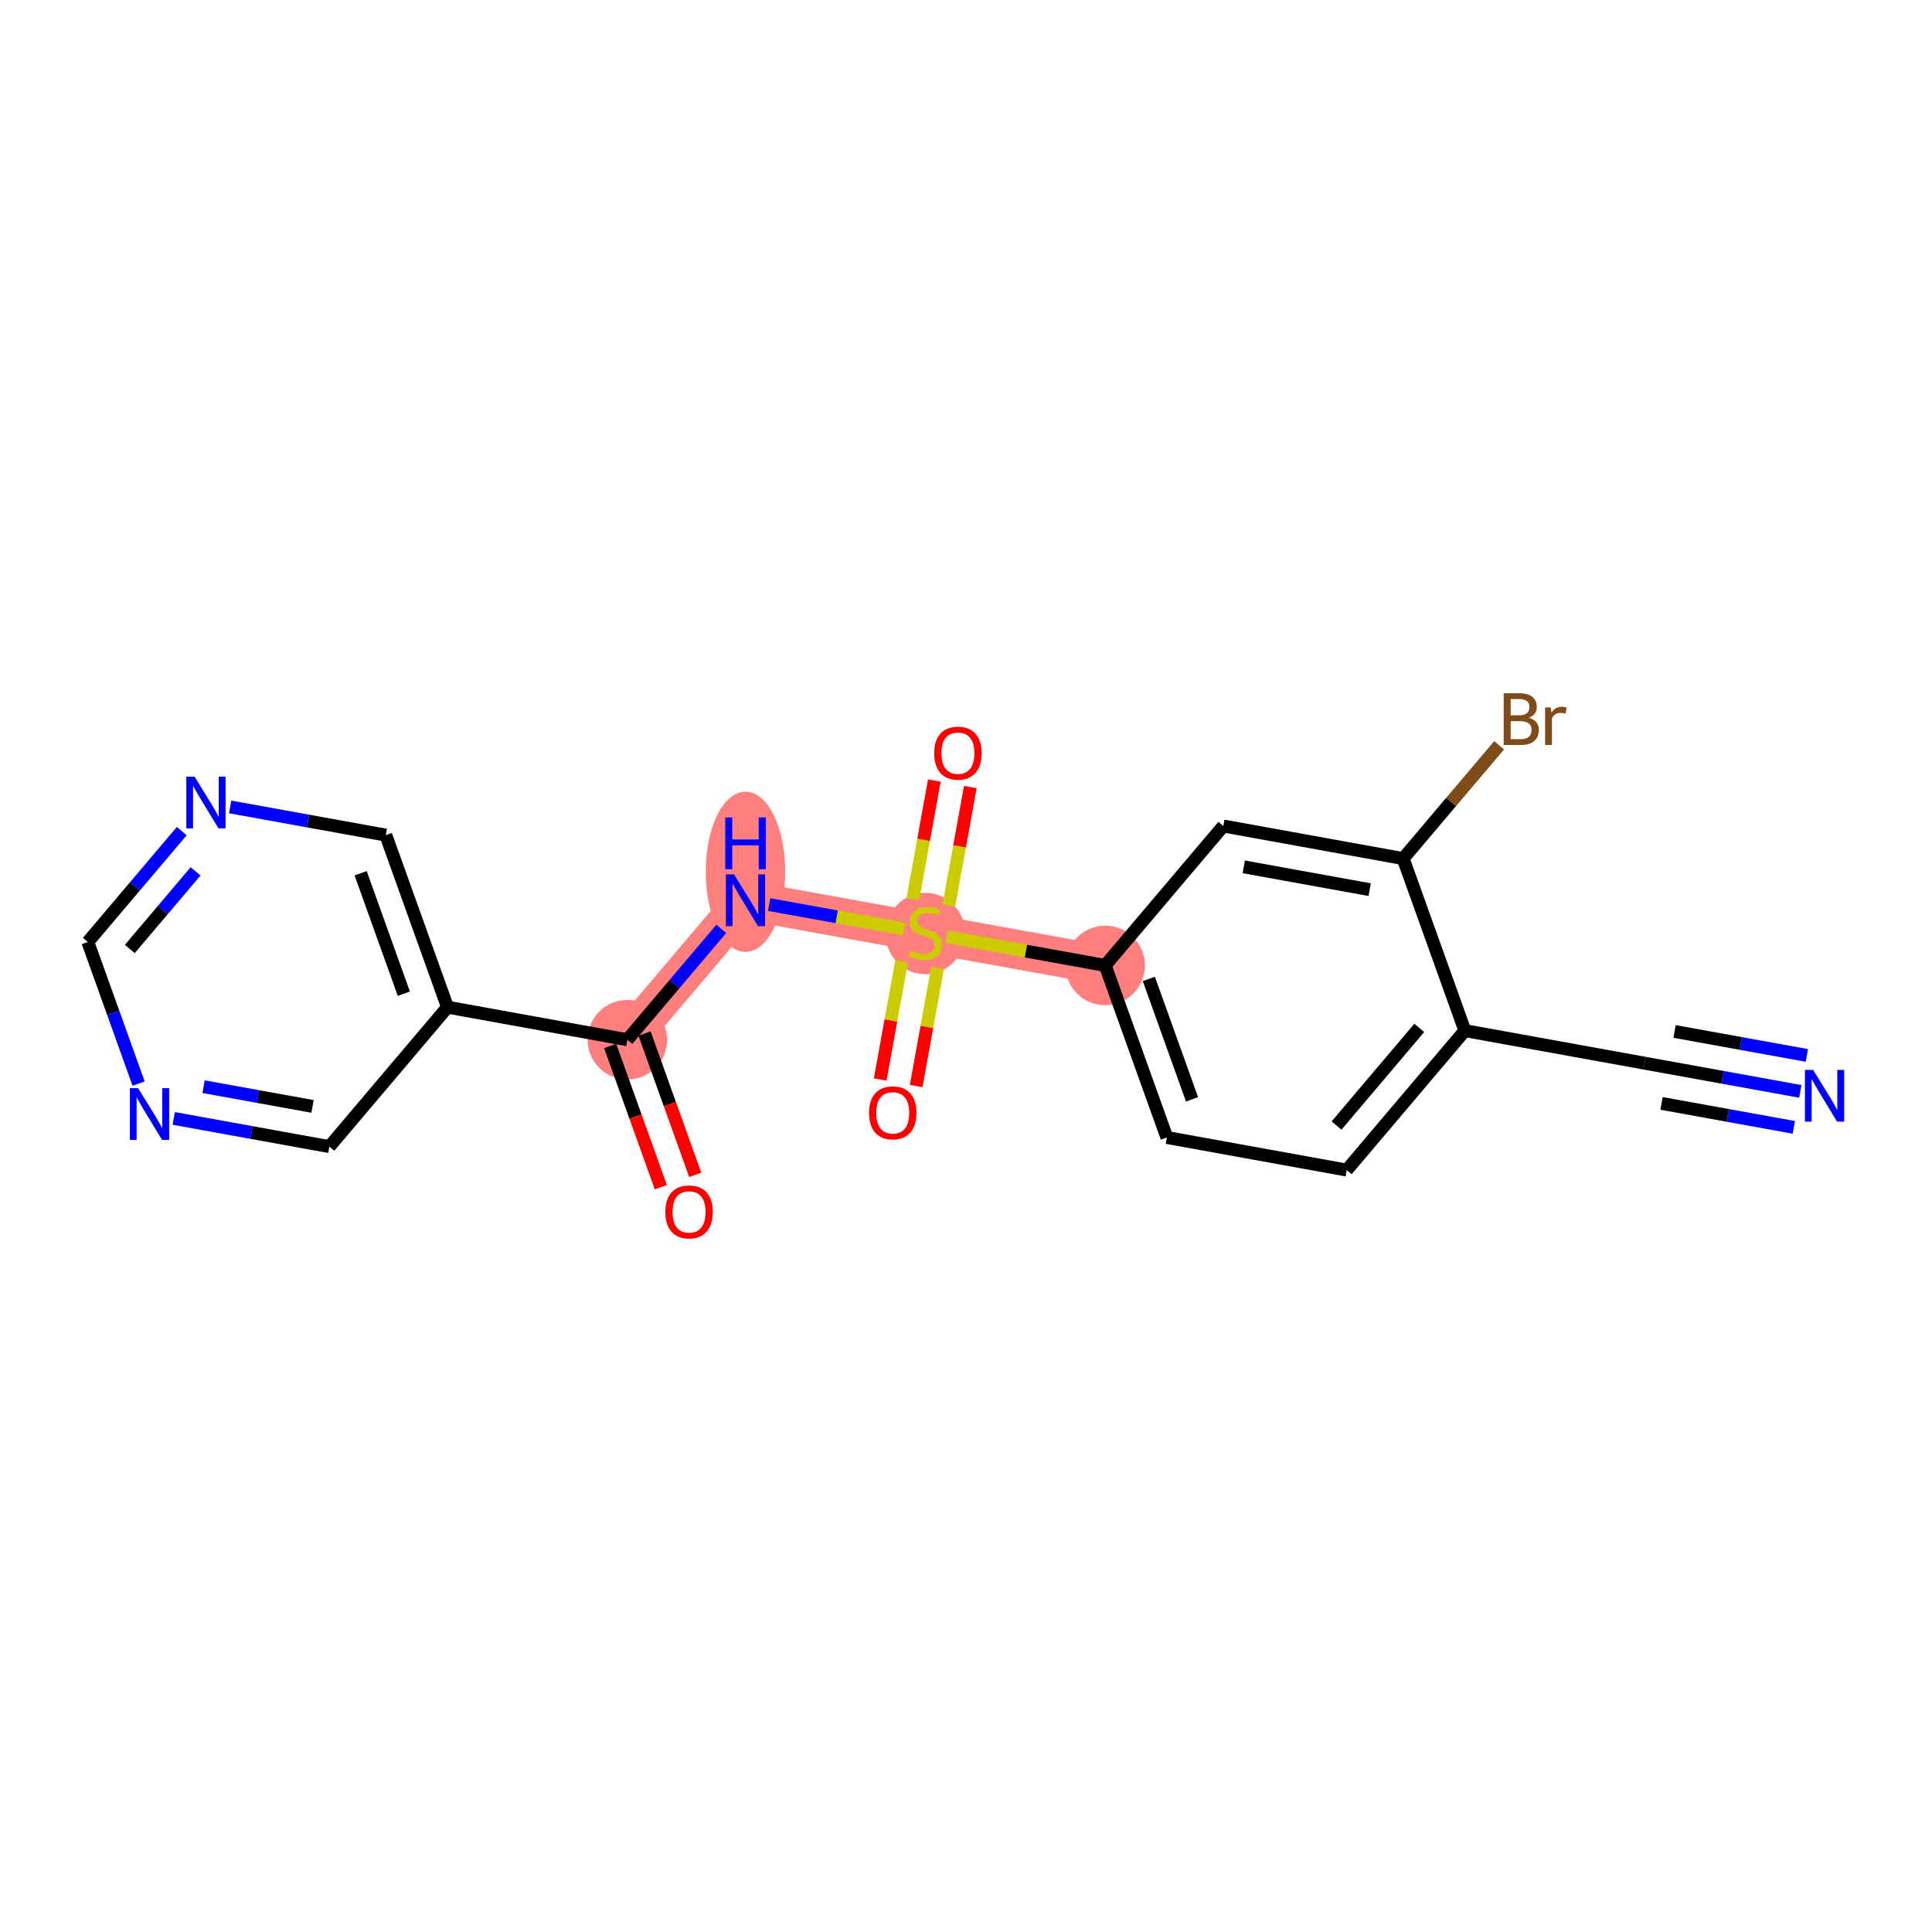 <?xml version='1.0' encoding='iso-8859-1'?>
<svg version='1.1' baseProfile='full'
              xmlns='http://www.w3.org/2000/svg'
                      xmlns:rdkit='http://www.rdkit.org/xml'
                      xmlns:xlink='http://www.w3.org/1999/xlink'
                  xml:space='preserve'
width='300px' height='300px' viewBox='0 0 300 300'>
<!-- END OF HEADER -->
<rect style='opacity:1.0;fill:#FFFFFF;stroke:none' width='300' height='300' x='0' y='0'> </rect>
<rect style='opacity:1.0;fill:#FFFFFF;stroke:none' width='300' height='300' x='0' y='0'> </rect>
<path d='M 171.611,149.915 L 143.685,144.855' style='fill:none;fill-rule:evenodd;stroke:#FF7F7F;stroke-width:6.1px;stroke-linecap:butt;stroke-linejoin:miter;stroke-opacity:1' />
<path d='M 143.685,144.855 L 115.759,139.796' style='fill:none;fill-rule:evenodd;stroke:#FF7F7F;stroke-width:6.1px;stroke-linecap:butt;stroke-linejoin:miter;stroke-opacity:1' />
<path d='M 115.759,139.796 L 97.415,161.451' style='fill:none;fill-rule:evenodd;stroke:#FF7F7F;stroke-width:6.1px;stroke-linecap:butt;stroke-linejoin:miter;stroke-opacity:1' />
<ellipse cx='171.611' cy='149.915' rx='5.676' ry='5.676'  style='fill:#FF7F7F;fill-rule:evenodd;stroke:#FF7F7F;stroke-width:1.0px;stroke-linecap:butt;stroke-linejoin:miter;stroke-opacity:1' />
<ellipse cx='143.685' cy='144.963' rx='5.676' ry='5.82'  style='fill:#FF7F7F;fill-rule:evenodd;stroke:#FF7F7F;stroke-width:1.0px;stroke-linecap:butt;stroke-linejoin:miter;stroke-opacity:1' />
<ellipse cx='115.759' cy='135.375' rx='5.676' ry='11.935'  style='fill:#FF7F7F;fill-rule:evenodd;stroke:#FF7F7F;stroke-width:1.0px;stroke-linecap:butt;stroke-linejoin:miter;stroke-opacity:1' />
<ellipse cx='97.415' cy='161.451' rx='5.676' ry='5.676'  style='fill:#FF7F7F;fill-rule:evenodd;stroke:#FF7F7F;stroke-width:1.0px;stroke-linecap:butt;stroke-linejoin:miter;stroke-opacity:1' />
<path class='bond-0 atom-0 atom-1' d='M 279.558,169.472 L 267.474,167.282' style='fill:none;fill-rule:evenodd;stroke:#0000FF;stroke-width:2.0px;stroke-linecap:butt;stroke-linejoin:miter;stroke-opacity:1' />
<path class='bond-0 atom-0 atom-1' d='M 267.474,167.282 L 255.389,165.093' style='fill:none;fill-rule:evenodd;stroke:#000000;stroke-width:2.0px;stroke-linecap:butt;stroke-linejoin:miter;stroke-opacity:1' />
<path class='bond-0 atom-0 atom-1' d='M 280.57,163.887 L 270.298,162.026' style='fill:none;fill-rule:evenodd;stroke:#0000FF;stroke-width:2.0px;stroke-linecap:butt;stroke-linejoin:miter;stroke-opacity:1' />
<path class='bond-0 atom-0 atom-1' d='M 270.298,162.026 L 260.027,160.165' style='fill:none;fill-rule:evenodd;stroke:#000000;stroke-width:2.0px;stroke-linecap:butt;stroke-linejoin:miter;stroke-opacity:1' />
<path class='bond-0 atom-0 atom-1' d='M 278.546,175.057 L 268.274,173.196' style='fill:none;fill-rule:evenodd;stroke:#0000FF;stroke-width:2.0px;stroke-linecap:butt;stroke-linejoin:miter;stroke-opacity:1' />
<path class='bond-0 atom-0 atom-1' d='M 268.274,173.196 L 258.003,171.335' style='fill:none;fill-rule:evenodd;stroke:#000000;stroke-width:2.0px;stroke-linecap:butt;stroke-linejoin:miter;stroke-opacity:1' />
<path class='bond-1 atom-1 atom-2' d='M 255.389,165.093 L 227.463,160.034' style='fill:none;fill-rule:evenodd;stroke:#000000;stroke-width:2.0px;stroke-linecap:butt;stroke-linejoin:miter;stroke-opacity:1' />
<path class='bond-2 atom-2 atom-3' d='M 227.463,160.034 L 209.119,181.689' style='fill:none;fill-rule:evenodd;stroke:#000000;stroke-width:2.0px;stroke-linecap:butt;stroke-linejoin:miter;stroke-opacity:1' />
<path class='bond-2 atom-2 atom-3' d='M 220.381,159.613 L 207.54,174.771' style='fill:none;fill-rule:evenodd;stroke:#000000;stroke-width:2.0px;stroke-linecap:butt;stroke-linejoin:miter;stroke-opacity:1' />
<path class='bond-20 atom-19 atom-2' d='M 217.882,133.319 L 227.463,160.034' style='fill:none;fill-rule:evenodd;stroke:#000000;stroke-width:2.0px;stroke-linecap:butt;stroke-linejoin:miter;stroke-opacity:1' />
<path class='bond-3 atom-3 atom-4' d='M 209.119,181.689 L 181.193,176.629' style='fill:none;fill-rule:evenodd;stroke:#000000;stroke-width:2.0px;stroke-linecap:butt;stroke-linejoin:miter;stroke-opacity:1' />
<path class='bond-4 atom-4 atom-5' d='M 181.193,176.629 L 171.611,149.915' style='fill:none;fill-rule:evenodd;stroke:#000000;stroke-width:2.0px;stroke-linecap:butt;stroke-linejoin:miter;stroke-opacity:1' />
<path class='bond-4 atom-4 atom-5' d='M 185.098,170.706 L 178.391,152.006' style='fill:none;fill-rule:evenodd;stroke:#000000;stroke-width:2.0px;stroke-linecap:butt;stroke-linejoin:miter;stroke-opacity:1' />
<path class='bond-5 atom-5 atom-6' d='M 171.611,149.915 L 159.292,147.683' style='fill:none;fill-rule:evenodd;stroke:#000000;stroke-width:2.0px;stroke-linecap:butt;stroke-linejoin:miter;stroke-opacity:1' />
<path class='bond-5 atom-5 atom-6' d='M 159.292,147.683 L 146.972,145.451' style='fill:none;fill-rule:evenodd;stroke:#CCCC00;stroke-width:2.0px;stroke-linecap:butt;stroke-linejoin:miter;stroke-opacity:1' />
<path class='bond-17 atom-5 atom-18' d='M 171.611,149.915 L 189.956,128.26' style='fill:none;fill-rule:evenodd;stroke:#000000;stroke-width:2.0px;stroke-linecap:butt;stroke-linejoin:miter;stroke-opacity:1' />
<path class='bond-6 atom-6 atom-7' d='M 147.332,140.645 L 149.002,131.429' style='fill:none;fill-rule:evenodd;stroke:#CCCC00;stroke-width:2.0px;stroke-linecap:butt;stroke-linejoin:miter;stroke-opacity:1' />
<path class='bond-6 atom-6 atom-7' d='M 149.002,131.429 L 150.671,122.214' style='fill:none;fill-rule:evenodd;stroke:#FF0000;stroke-width:2.0px;stroke-linecap:butt;stroke-linejoin:miter;stroke-opacity:1' />
<path class='bond-6 atom-6 atom-7' d='M 141.747,139.633 L 143.417,130.417' style='fill:none;fill-rule:evenodd;stroke:#CCCC00;stroke-width:2.0px;stroke-linecap:butt;stroke-linejoin:miter;stroke-opacity:1' />
<path class='bond-6 atom-6 atom-7' d='M 143.417,130.417 L 145.086,121.202' style='fill:none;fill-rule:evenodd;stroke:#FF0000;stroke-width:2.0px;stroke-linecap:butt;stroke-linejoin:miter;stroke-opacity:1' />
<path class='bond-7 atom-6 atom-8' d='M 139.999,149.282 L 138.337,158.455' style='fill:none;fill-rule:evenodd;stroke:#CCCC00;stroke-width:2.0px;stroke-linecap:butt;stroke-linejoin:miter;stroke-opacity:1' />
<path class='bond-7 atom-6 atom-8' d='M 138.337,158.455 L 136.675,167.627' style='fill:none;fill-rule:evenodd;stroke:#FF0000;stroke-width:2.0px;stroke-linecap:butt;stroke-linejoin:miter;stroke-opacity:1' />
<path class='bond-7 atom-6 atom-8' d='M 145.584,150.294 L 143.922,159.467' style='fill:none;fill-rule:evenodd;stroke:#CCCC00;stroke-width:2.0px;stroke-linecap:butt;stroke-linejoin:miter;stroke-opacity:1' />
<path class='bond-7 atom-6 atom-8' d='M 143.922,159.467 L 142.261,168.639' style='fill:none;fill-rule:evenodd;stroke:#FF0000;stroke-width:2.0px;stroke-linecap:butt;stroke-linejoin:miter;stroke-opacity:1' />
<path class='bond-8 atom-6 atom-9' d='M 140.399,144.26 L 129.916,142.361' style='fill:none;fill-rule:evenodd;stroke:#CCCC00;stroke-width:2.0px;stroke-linecap:butt;stroke-linejoin:miter;stroke-opacity:1' />
<path class='bond-8 atom-6 atom-9' d='M 129.916,142.361 L 119.433,140.462' style='fill:none;fill-rule:evenodd;stroke:#0000FF;stroke-width:2.0px;stroke-linecap:butt;stroke-linejoin:miter;stroke-opacity:1' />
<path class='bond-9 atom-9 atom-10' d='M 112.002,144.232 L 104.708,152.841' style='fill:none;fill-rule:evenodd;stroke:#0000FF;stroke-width:2.0px;stroke-linecap:butt;stroke-linejoin:miter;stroke-opacity:1' />
<path class='bond-9 atom-9 atom-10' d='M 104.708,152.841 L 97.415,161.451' style='fill:none;fill-rule:evenodd;stroke:#000000;stroke-width:2.0px;stroke-linecap:butt;stroke-linejoin:miter;stroke-opacity:1' />
<path class='bond-10 atom-10 atom-11' d='M 94.743,162.409 L 98.678,173.38' style='fill:none;fill-rule:evenodd;stroke:#000000;stroke-width:2.0px;stroke-linecap:butt;stroke-linejoin:miter;stroke-opacity:1' />
<path class='bond-10 atom-10 atom-11' d='M 98.678,173.38 L 102.612,184.35' style='fill:none;fill-rule:evenodd;stroke:#FF0000;stroke-width:2.0px;stroke-linecap:butt;stroke-linejoin:miter;stroke-opacity:1' />
<path class='bond-10 atom-10 atom-11' d='M 100.086,160.493 L 104.021,171.463' style='fill:none;fill-rule:evenodd;stroke:#000000;stroke-width:2.0px;stroke-linecap:butt;stroke-linejoin:miter;stroke-opacity:1' />
<path class='bond-10 atom-10 atom-11' d='M 104.021,171.463 L 107.955,182.434' style='fill:none;fill-rule:evenodd;stroke:#FF0000;stroke-width:2.0px;stroke-linecap:butt;stroke-linejoin:miter;stroke-opacity:1' />
<path class='bond-11 atom-10 atom-12' d='M 97.415,161.451 L 69.489,156.392' style='fill:none;fill-rule:evenodd;stroke:#000000;stroke-width:2.0px;stroke-linecap:butt;stroke-linejoin:miter;stroke-opacity:1' />
<path class='bond-12 atom-12 atom-13' d='M 69.489,156.392 L 59.907,129.677' style='fill:none;fill-rule:evenodd;stroke:#000000;stroke-width:2.0px;stroke-linecap:butt;stroke-linejoin:miter;stroke-opacity:1' />
<path class='bond-12 atom-12 atom-13' d='M 62.708,154.301 L 56.001,135.601' style='fill:none;fill-rule:evenodd;stroke:#000000;stroke-width:2.0px;stroke-linecap:butt;stroke-linejoin:miter;stroke-opacity:1' />
<path class='bond-21 atom-17 atom-12' d='M 51.144,178.047 L 69.489,156.392' style='fill:none;fill-rule:evenodd;stroke:#000000;stroke-width:2.0px;stroke-linecap:butt;stroke-linejoin:miter;stroke-opacity:1' />
<path class='bond-13 atom-13 atom-14' d='M 59.907,129.677 L 47.823,127.488' style='fill:none;fill-rule:evenodd;stroke:#000000;stroke-width:2.0px;stroke-linecap:butt;stroke-linejoin:miter;stroke-opacity:1' />
<path class='bond-13 atom-13 atom-14' d='M 47.823,127.488 L 35.739,125.299' style='fill:none;fill-rule:evenodd;stroke:#0000FF;stroke-width:2.0px;stroke-linecap:butt;stroke-linejoin:miter;stroke-opacity:1' />
<path class='bond-14 atom-14 atom-15' d='M 28.223,129.053 L 20.93,137.663' style='fill:none;fill-rule:evenodd;stroke:#0000FF;stroke-width:2.0px;stroke-linecap:butt;stroke-linejoin:miter;stroke-opacity:1' />
<path class='bond-14 atom-14 atom-15' d='M 20.93,137.663 L 13.636,146.273' style='fill:none;fill-rule:evenodd;stroke:#000000;stroke-width:2.0px;stroke-linecap:butt;stroke-linejoin:miter;stroke-opacity:1' />
<path class='bond-14 atom-14 atom-15' d='M 30.366,135.305 L 25.261,141.332' style='fill:none;fill-rule:evenodd;stroke:#0000FF;stroke-width:2.0px;stroke-linecap:butt;stroke-linejoin:miter;stroke-opacity:1' />
<path class='bond-14 atom-14 atom-15' d='M 25.261,141.332 L 20.155,147.359' style='fill:none;fill-rule:evenodd;stroke:#000000;stroke-width:2.0px;stroke-linecap:butt;stroke-linejoin:miter;stroke-opacity:1' />
<path class='bond-15 atom-15 atom-16' d='M 13.636,146.273 L 17.579,157.266' style='fill:none;fill-rule:evenodd;stroke:#000000;stroke-width:2.0px;stroke-linecap:butt;stroke-linejoin:miter;stroke-opacity:1' />
<path class='bond-15 atom-15 atom-16' d='M 17.579,157.266 L 21.522,168.259' style='fill:none;fill-rule:evenodd;stroke:#0000FF;stroke-width:2.0px;stroke-linecap:butt;stroke-linejoin:miter;stroke-opacity:1' />
<path class='bond-16 atom-16 atom-17' d='M 26.975,173.668 L 39.06,175.857' style='fill:none;fill-rule:evenodd;stroke:#0000FF;stroke-width:2.0px;stroke-linecap:butt;stroke-linejoin:miter;stroke-opacity:1' />
<path class='bond-16 atom-16 atom-17' d='M 39.06,175.857 L 51.144,178.047' style='fill:none;fill-rule:evenodd;stroke:#000000;stroke-width:2.0px;stroke-linecap:butt;stroke-linejoin:miter;stroke-opacity:1' />
<path class='bond-16 atom-16 atom-17' d='M 31.613,168.739 L 40.072,170.272' style='fill:none;fill-rule:evenodd;stroke:#0000FF;stroke-width:2.0px;stroke-linecap:butt;stroke-linejoin:miter;stroke-opacity:1' />
<path class='bond-16 atom-16 atom-17' d='M 40.072,170.272 L 48.531,171.805' style='fill:none;fill-rule:evenodd;stroke:#000000;stroke-width:2.0px;stroke-linecap:butt;stroke-linejoin:miter;stroke-opacity:1' />
<path class='bond-18 atom-18 atom-19' d='M 189.956,128.26 L 217.882,133.319' style='fill:none;fill-rule:evenodd;stroke:#000000;stroke-width:2.0px;stroke-linecap:butt;stroke-linejoin:miter;stroke-opacity:1' />
<path class='bond-18 atom-18 atom-19' d='M 193.133,134.604 L 212.681,138.146' style='fill:none;fill-rule:evenodd;stroke:#000000;stroke-width:2.0px;stroke-linecap:butt;stroke-linejoin:miter;stroke-opacity:1' />
<path class='bond-19 atom-19 atom-20' d='M 217.882,133.319 L 225.334,124.522' style='fill:none;fill-rule:evenodd;stroke:#000000;stroke-width:2.0px;stroke-linecap:butt;stroke-linejoin:miter;stroke-opacity:1' />
<path class='bond-19 atom-19 atom-20' d='M 225.334,124.522 L 232.787,115.725' style='fill:none;fill-rule:evenodd;stroke:#7F4C19;stroke-width:2.0px;stroke-linecap:butt;stroke-linejoin:miter;stroke-opacity:1' />
<path  class='atom-0' d='M 281.539 166.134
L 284.173 170.391
Q 284.434 170.811, 284.854 171.572
Q 285.274 172.332, 285.297 172.378
L 285.297 166.134
L 286.364 166.134
L 286.364 174.171
L 285.262 174.171
L 282.436 169.517
Q 282.107 168.972, 281.755 168.348
Q 281.414 167.723, 281.312 167.53
L 281.312 174.171
L 280.267 174.171
L 280.267 166.134
L 281.539 166.134
' fill='#0000FF'/>
<path  class='atom-6' d='M 141.415 147.614
Q 141.506 147.648, 141.88 147.807
Q 142.255 147.966, 142.664 148.068
Q 143.084 148.159, 143.492 148.159
Q 144.253 148.159, 144.696 147.796
Q 145.138 147.421, 145.138 146.774
Q 145.138 146.331, 144.911 146.059
Q 144.696 145.786, 144.355 145.639
Q 144.014 145.491, 143.447 145.321
Q 142.732 145.105, 142.3 144.901
Q 141.88 144.697, 141.574 144.265
Q 141.279 143.834, 141.279 143.107
Q 141.279 142.097, 141.96 141.472
Q 142.652 140.848, 144.014 140.848
Q 144.945 140.848, 146.001 141.291
L 145.74 142.165
Q 144.775 141.768, 144.049 141.768
Q 143.265 141.768, 142.834 142.097
Q 142.402 142.415, 142.414 142.971
Q 142.414 143.402, 142.629 143.663
Q 142.857 143.925, 143.174 144.072
Q 143.504 144.22, 144.049 144.39
Q 144.775 144.617, 145.206 144.844
Q 145.638 145.071, 145.944 145.537
Q 146.262 145.991, 146.262 146.774
Q 146.262 147.886, 145.513 148.488
Q 144.775 149.078, 143.538 149.078
Q 142.822 149.078, 142.278 148.92
Q 141.744 148.772, 141.108 148.511
L 141.415 147.614
' fill='#CCCC00'/>
<path  class='atom-7' d='M 145.055 116.952
Q 145.055 115.022, 146.009 113.944
Q 146.962 112.865, 148.745 112.865
Q 150.527 112.865, 151.481 113.944
Q 152.434 115.022, 152.434 116.952
Q 152.434 118.905, 151.469 120.017
Q 150.504 121.118, 148.745 121.118
Q 146.974 121.118, 146.009 120.017
Q 145.055 118.916, 145.055 116.952
M 148.745 120.21
Q 149.971 120.21, 150.629 119.393
Q 151.299 118.564, 151.299 116.952
Q 151.299 115.374, 150.629 114.579
Q 149.971 113.773, 148.745 113.773
Q 147.519 113.773, 146.849 114.568
Q 146.19 115.363, 146.19 116.952
Q 146.19 118.575, 146.849 119.393
Q 147.519 120.21, 148.745 120.21
' fill='#FF0000'/>
<path  class='atom-8' d='M 134.936 172.804
Q 134.936 170.874, 135.89 169.796
Q 136.844 168.717, 138.626 168.717
Q 140.408 168.717, 141.362 169.796
Q 142.315 170.874, 142.315 172.804
Q 142.315 174.757, 141.35 175.869
Q 140.385 176.97, 138.626 176.97
Q 136.855 176.97, 135.89 175.869
Q 134.936 174.768, 134.936 172.804
M 138.626 176.062
Q 139.852 176.062, 140.51 175.245
Q 141.18 174.416, 141.18 172.804
Q 141.18 171.226, 140.51 170.432
Q 139.852 169.626, 138.626 169.626
Q 137.4 169.626, 136.73 170.42
Q 136.072 171.215, 136.072 172.804
Q 136.072 174.428, 136.73 175.245
Q 137.4 176.062, 138.626 176.062
' fill='#FF0000'/>
<path  class='atom-9' d='M 113.983 135.777
L 116.616 140.034
Q 116.877 140.454, 117.297 141.215
Q 117.717 141.976, 117.74 142.021
L 117.74 135.777
L 118.807 135.777
L 118.807 143.815
L 117.706 143.815
L 114.879 139.16
Q 114.55 138.615, 114.198 137.991
Q 113.858 137.367, 113.755 137.174
L 113.755 143.815
L 112.711 143.815
L 112.711 135.777
L 113.983 135.777
' fill='#0000FF'/>
<path  class='atom-9' d='M 112.615 126.936
L 113.704 126.936
L 113.704 130.353
L 117.814 130.353
L 117.814 126.936
L 118.904 126.936
L 118.904 134.974
L 117.814 134.974
L 117.814 131.261
L 113.704 131.261
L 113.704 134.974
L 112.615 134.974
L 112.615 126.936
' fill='#0000FF'/>
<path  class='atom-11' d='M 103.307 188.188
Q 103.307 186.258, 104.26 185.18
Q 105.214 184.101, 106.996 184.101
Q 108.778 184.101, 109.732 185.18
Q 110.685 186.258, 110.685 188.188
Q 110.685 190.141, 109.721 191.253
Q 108.756 192.354, 106.996 192.354
Q 105.225 192.354, 104.26 191.253
Q 103.307 190.152, 103.307 188.188
M 106.996 191.446
Q 108.222 191.446, 108.88 190.629
Q 109.55 189.8, 109.55 188.188
Q 109.55 186.61, 108.88 185.815
Q 108.222 185.009, 106.996 185.009
Q 105.77 185.009, 105.1 185.804
Q 104.442 186.599, 104.442 188.188
Q 104.442 189.811, 105.1 190.629
Q 105.77 191.446, 106.996 191.446
' fill='#FF0000'/>
<path  class='atom-14' d='M 30.204 120.599
L 32.838 124.856
Q 33.099 125.276, 33.519 126.037
Q 33.939 126.797, 33.962 126.843
L 33.962 120.599
L 35.029 120.599
L 35.029 128.636
L 33.928 128.636
L 31.101 123.982
Q 30.772 123.437, 30.42 122.813
Q 30.079 122.188, 29.977 121.995
L 29.977 128.636
L 28.933 128.636
L 28.933 120.599
L 30.204 120.599
' fill='#0000FF'/>
<path  class='atom-16' d='M 21.441 168.968
L 24.075 173.226
Q 24.336 173.646, 24.756 174.406
Q 25.176 175.167, 25.199 175.212
L 25.199 168.968
L 26.266 168.968
L 26.266 177.006
L 25.165 177.006
L 22.338 172.351
Q 22.009 171.807, 21.657 171.182
Q 21.316 170.558, 21.214 170.365
L 21.214 177.006
L 20.17 177.006
L 20.17 168.968
L 21.441 168.968
' fill='#0000FF'/>
<path  class='atom-20' d='M 237.402 111.46
Q 238.174 111.676, 238.559 112.152
Q 238.957 112.618, 238.957 113.31
Q 238.957 114.423, 238.242 115.059
Q 237.538 115.683, 236.198 115.683
L 233.496 115.683
L 233.496 107.646
L 235.869 107.646
Q 237.243 107.646, 237.935 108.202
Q 238.628 108.758, 238.628 109.78
Q 238.628 110.995, 237.402 111.46
M 234.575 108.554
L 234.575 111.074
L 235.869 111.074
Q 236.664 111.074, 237.072 110.756
Q 237.492 110.427, 237.492 109.78
Q 237.492 108.554, 235.869 108.554
L 234.575 108.554
M 236.198 114.775
Q 236.982 114.775, 237.402 114.4
Q 237.822 114.026, 237.822 113.31
Q 237.822 112.652, 237.356 112.323
Q 236.902 111.982, 236.028 111.982
L 234.575 111.982
L 234.575 114.775
L 236.198 114.775
' fill='#7F4C19'/>
<path  class='atom-20' d='M 240.785 109.848
L 240.909 110.654
Q 241.522 109.746, 242.521 109.746
Q 242.839 109.746, 243.271 109.859
L 243.1 110.813
Q 242.612 110.699, 242.34 110.699
Q 241.863 110.699, 241.545 110.892
Q 241.239 111.074, 240.989 111.517
L 240.989 115.683
L 239.922 115.683
L 239.922 109.848
L 240.785 109.848
' fill='#7F4C19'/>
</svg>
